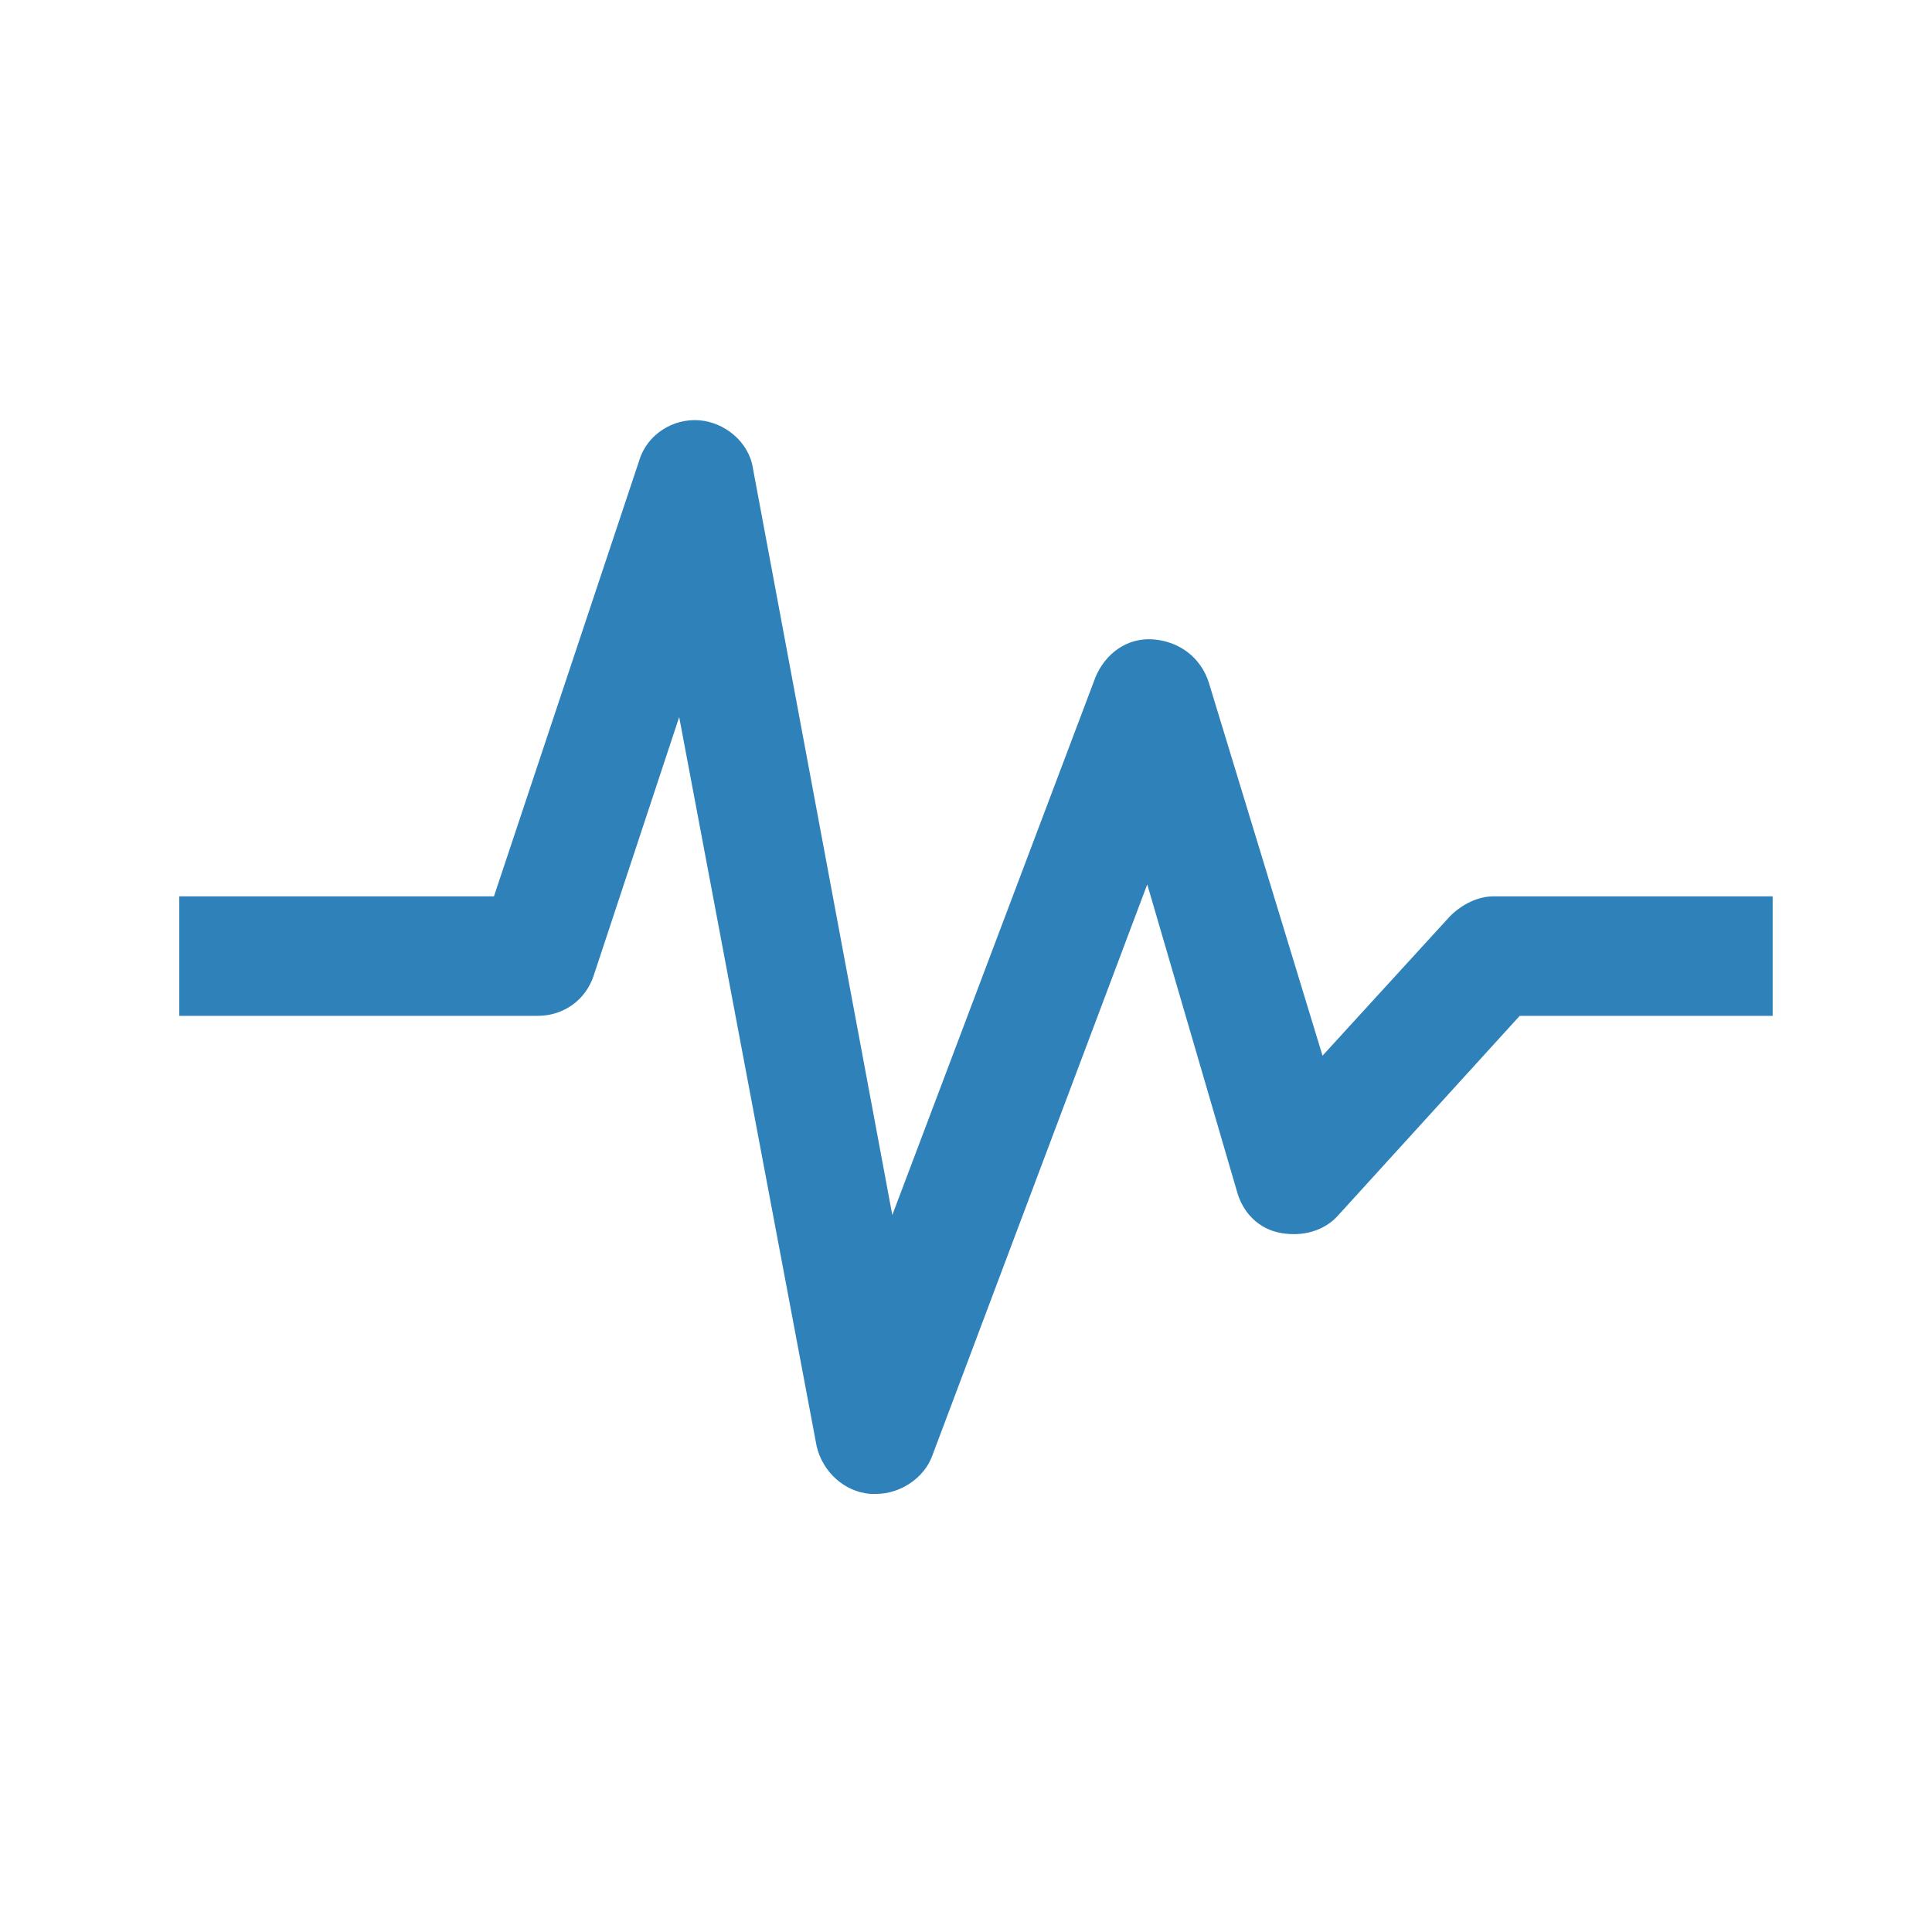 <svg xmlns="http://www.w3.org/2000/svg" xmlns:xlink="http://www.w3.org/1999/xlink" width="97" height="96" xml:space="preserve">  <defs>    <clipPath id="clip0">      <rect x="825" y="420" width="97" height="96"></rect>    </clipPath>    <clipPath id="clip1">      <rect x="826" y="420" width="96" height="96"></rect>    </clipPath>    <clipPath id="clip2">      <rect x="826" y="420" width="96" height="96"></rect>    </clipPath>    <clipPath id="clip3">      <rect x="826" y="420" width="96" height="96"></rect>    </clipPath>  </defs>  <g clip-path="url(#clip0)" transform="translate(-825 -420)">    <g clip-path="url(#clip1)">      <g clip-path="url(#clip2)">        <g clip-path="url(#clip3)">          <path d="M869 495 868.7 495C867.4 494.9 866.3 493.9 866 492.6L859.1 456 854.8 469C854.4 470.2 853.3 471 852 471L834 471 834 465 849.8 465 857.1 443.1C857.5 441.8 858.8 441 860.1 441.1 861.4 441.2 862.6 442.2 862.8 443.5L869.8 481 880 454C880.5 452.8 881.6 452 882.9 452.1 884.2 452.2 885.3 453 885.7 454.3L891.4 473 897.8 466C898.4 465.4 899.2 465 900 465L914 465 914 471 901.3 471 892.2 481C891.5 481.8 890.4 482.1 889.3 481.9 888.2 481.7 887.4 480.9 887.1 479.8L882.6 464.4 871.8 493.1C871.4 494.2 870.2 495 869 495Z" fill="#2F81BA" fill-rule="nonzero" fill-opacity="1"></path>        </g>      </g>    </g>  </g></svg>